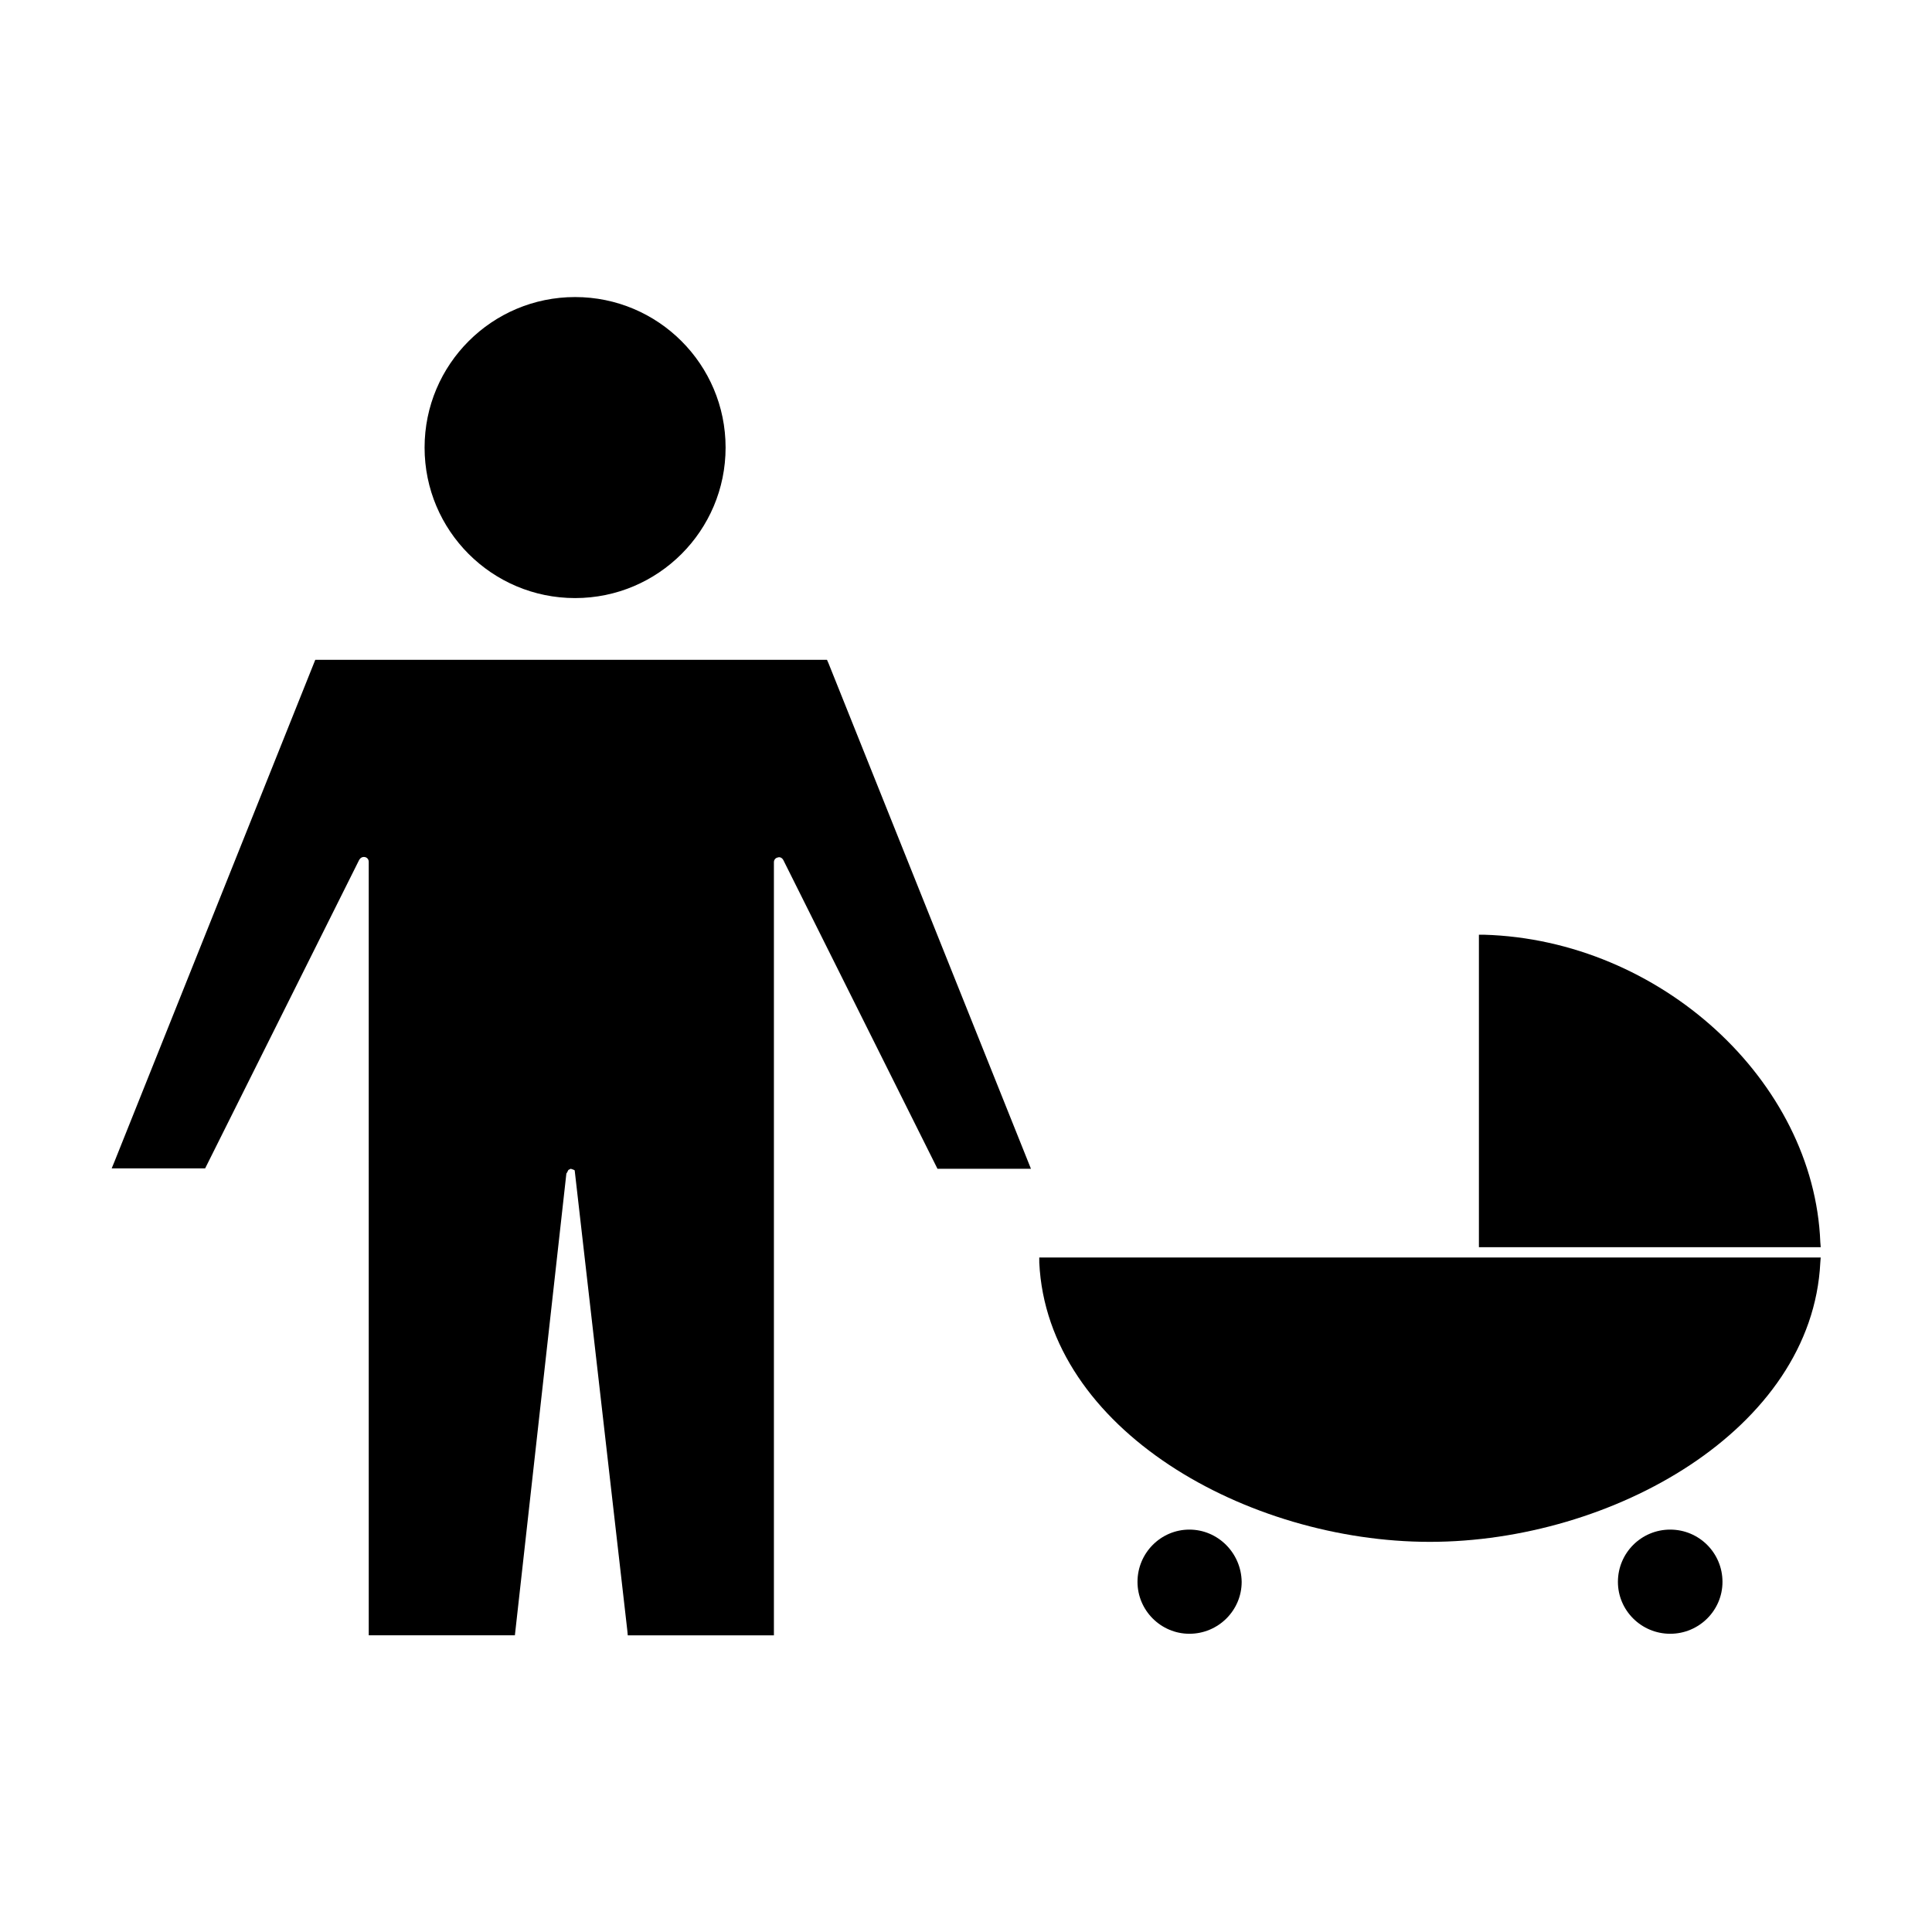 <?xml version="1.0" encoding="UTF-8"?>
<!-- Uploaded to: SVG Repo, www.svgrepo.com, Generator: SVG Repo Mixer Tools -->
<svg fill="#000000" width="800px" height="800px" version="1.1" viewBox="144 144 512 512" xmlns="http://www.w3.org/2000/svg">
 <g>
  <path d="m586.62 549.36c-7.66 0-13.855 6.191-13.855 13.855 0 7.559 6.191 13.75 13.855 13.75 7.66 0 13.855-6.191 13.855-13.75 0-7.66-6.191-13.855-13.855-13.855z"/>
  <path d="m459.2 549.36c-7.559 0-13.75 6.191-13.75 13.855 0 7.559 6.191 13.75 13.75 13.75 7.66 0 13.855-6.191 13.855-13.75-0.105-7.66-6.297-13.855-13.855-13.855z"/>
  <path d="m363.16 318.86h-135.61l-53.215 132.98-0.734 1.785h24.77l40.828-81.766c0.316-0.523 0.84-0.84 1.469-0.734 0.629 0.105 1.051 0.629 1.051 1.258l0.004 204.99h38.73l13.645-122.38c0.105-0.105 0.211-0.316 0.316-0.523l0.211-0.418s0.211-0.105 0.418-0.211l0.211-0.105 0.629 0.211c0.211 0.105 0.316 0.105 0.418 0.211l13.961 122.07 0.105 1.156h38.73v-204.89c0-0.629 0.418-1.156 1.051-1.258 0.523-0.211 1.156 0.105 1.469 0.734l40.828 81.766h24.77l-53.633-133.93z"/>
  <path d="m336.29 262.61c0 22.027-17.859 39.887-39.887 39.887s-39.883-17.859-39.883-39.887c0-22.027 17.855-39.887 39.883-39.887s39.887 17.859 39.887 39.887"/>
  <path d="m626.4 473.16c-1.68-42.719-42.402-80.086-89.109-81.449h-1.363v82.812h90.582z"/>
  <path d="m419.42 478.61c2.098 44.293 55.211 73.996 103.49 73.996s101.29-29.703 103.49-73.996l0.105-1.363h-207.09z"/>
 </g>
</svg>